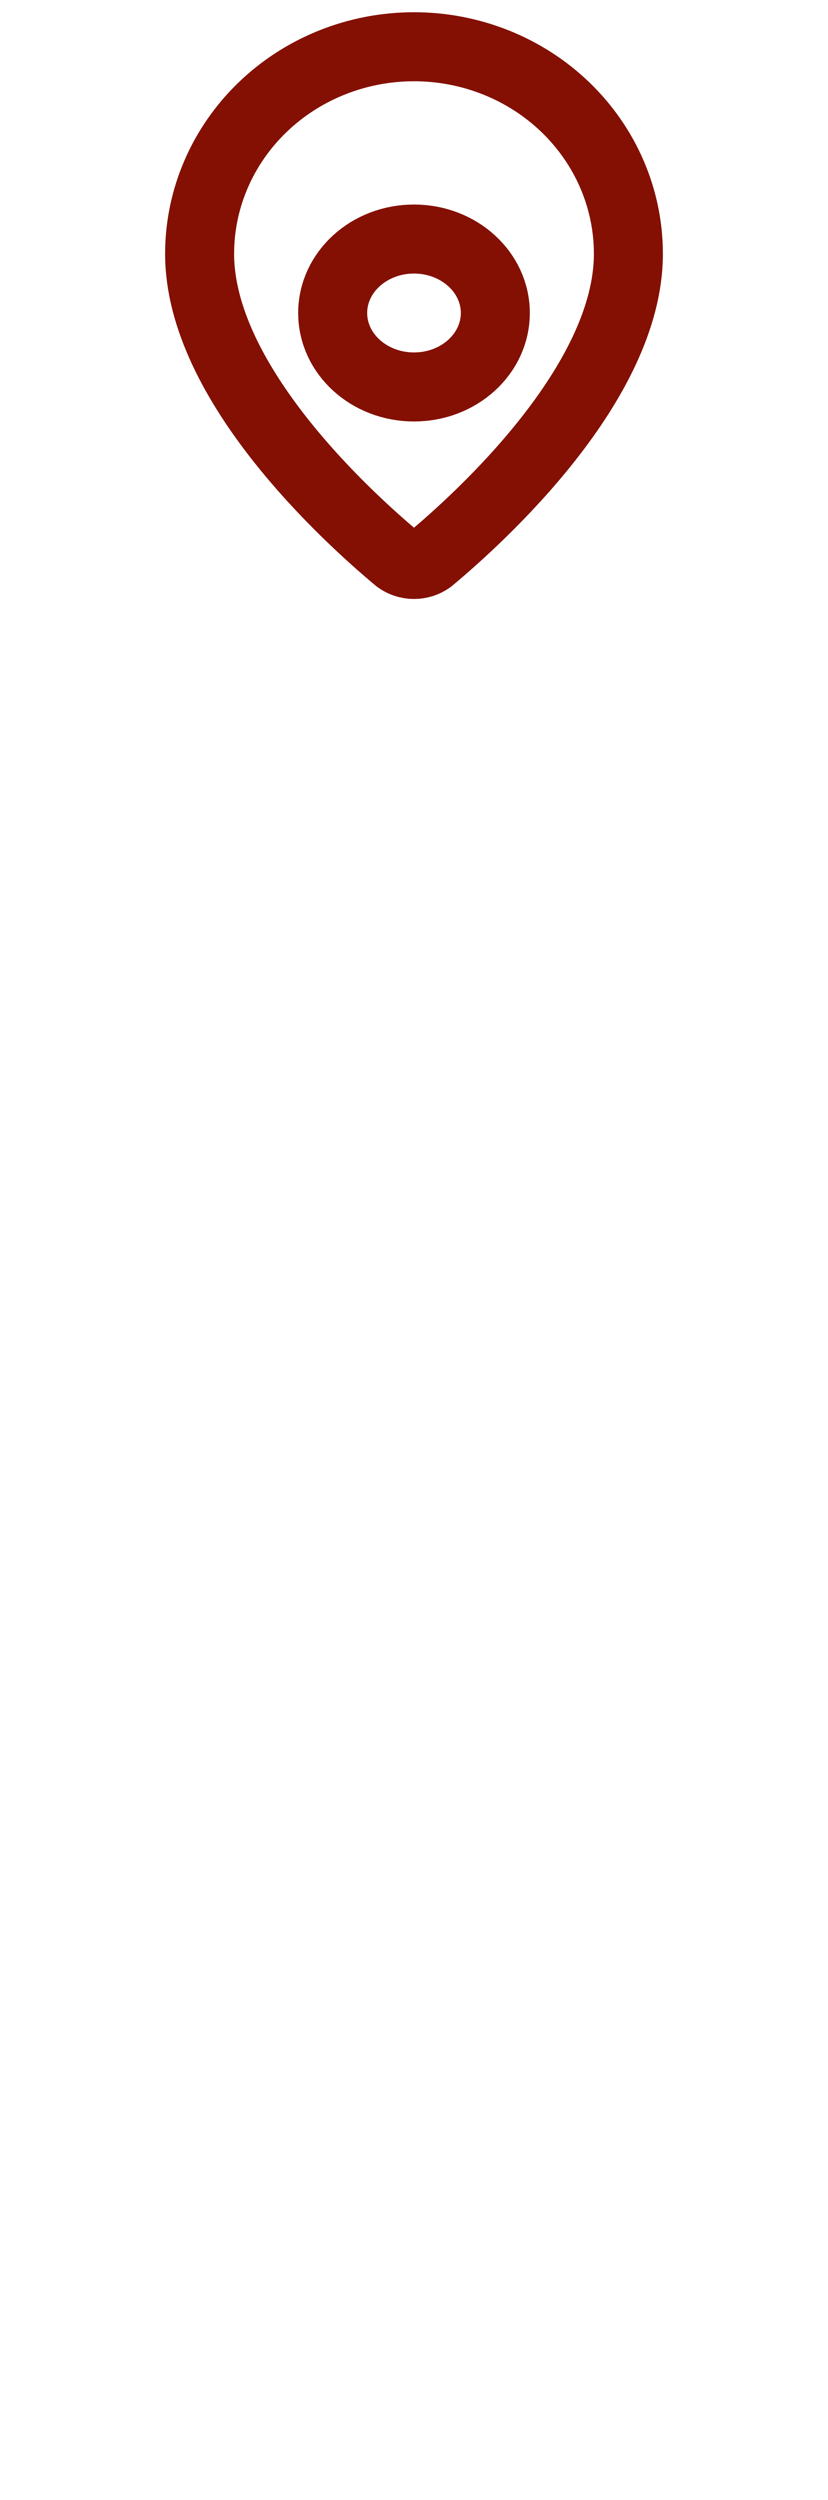 <?xml version="1.0" encoding="utf-8"?>
<svg xmlns="http://www.w3.org/2000/svg" fill="none" height="100%" overflow="visible" preserveAspectRatio="none" style="display: block;" viewBox="0 0 56 169" width="100%">
<g id="SVG">
<path d="M42.5 17.16C42.5 25.898 32.461 34.998 29.089 37.809C28.775 38.037 28.393 38.16 28 38.16C27.607 38.16 27.225 38.037 26.911 37.809C23.539 34.998 13.5 25.898 13.5 17.16C13.5 13.447 15.028 9.886 17.747 7.261C20.466 4.635 24.154 3.16 28 3.16C31.846 3.16 35.534 4.635 38.253 7.261C40.972 9.886 42.5 13.447 42.5 17.16Z" id="Vector" stroke="#841003" stroke-linecap="round" stroke-linejoin="round" stroke-width="4.667"/>
<path d="M28 26.16C31.038 26.16 33.5 23.922 33.5 21.16C33.5 18.399 31.038 16.16 28 16.16C24.962 16.16 22.5 18.399 22.5 21.16C22.5 23.922 24.962 26.16 28 26.16Z" id="Vector_2" stroke="#841003" stroke-linecap="round" stroke-linejoin="round" stroke-width="4.667"/>
</g>
</svg>